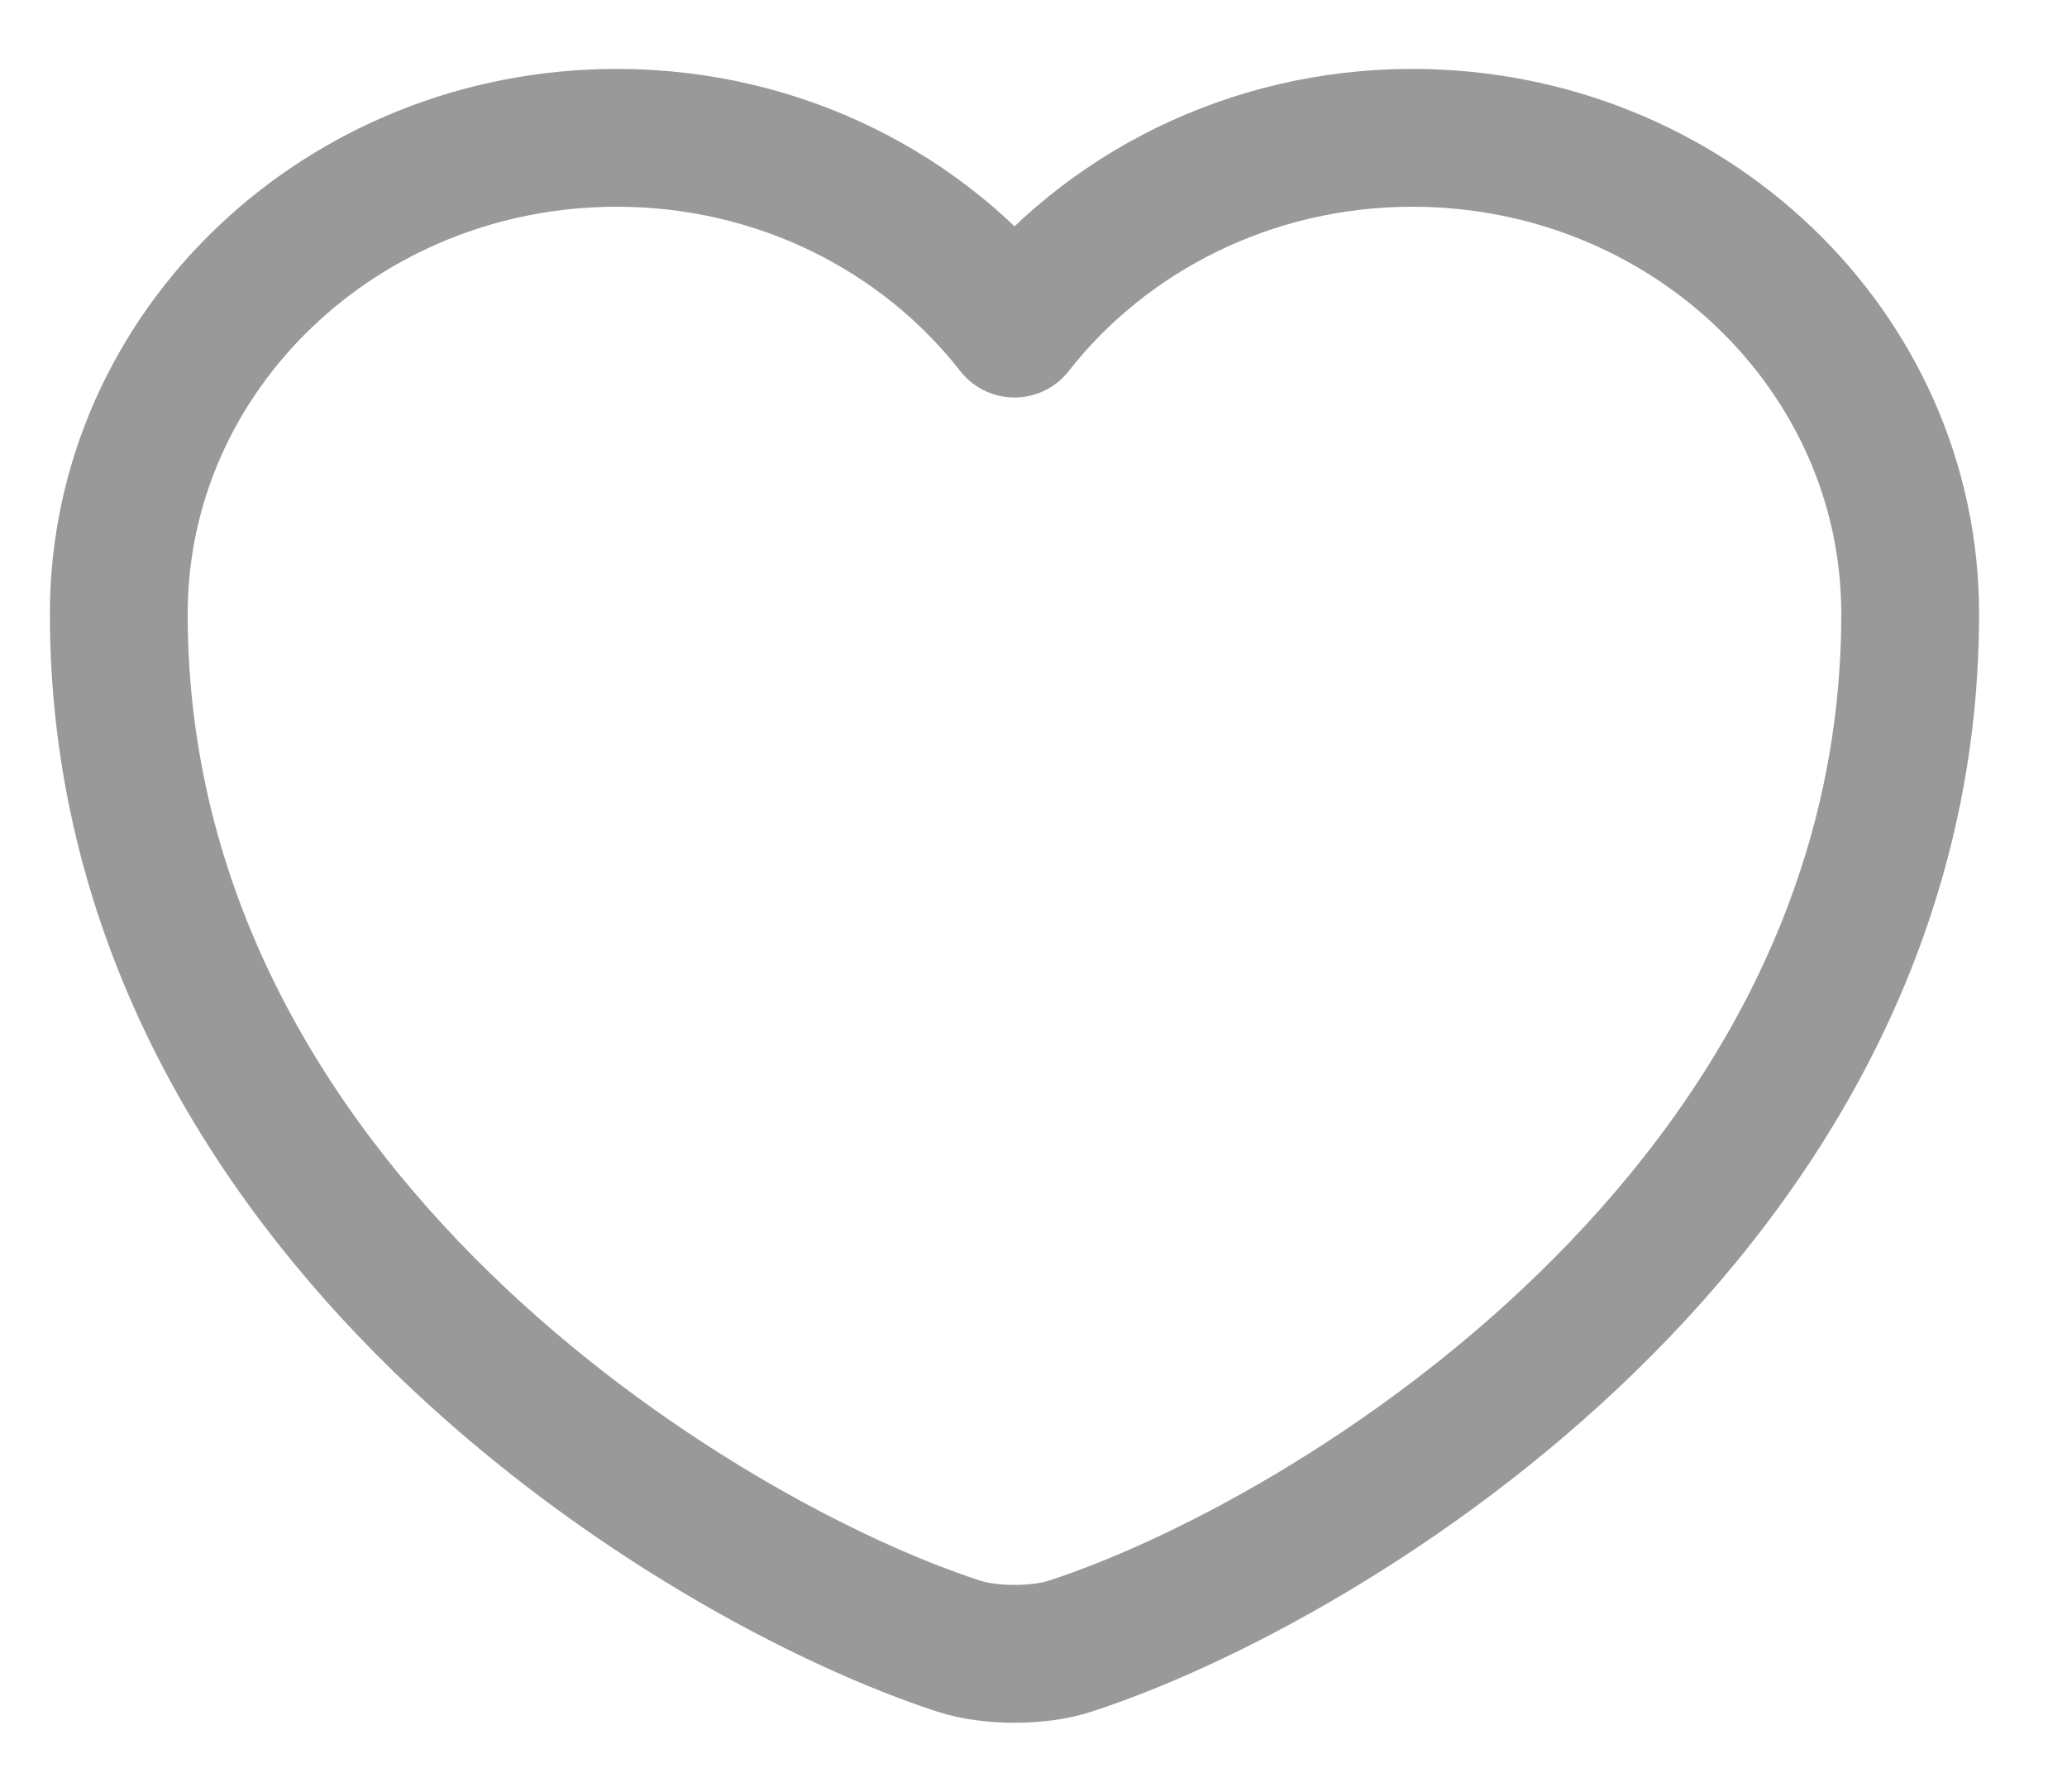 <svg width="15" height="13" viewBox="0 0 15 13" fill="none" xmlns="http://www.w3.org/2000/svg">
<path d="M7.765 11.944C7.544 12.018 7.18 12.018 6.959 11.944C5.074 11.333 0.862 8.78 0.862 4.454C0.862 2.545 2.481 1 4.476 1C5.659 1 6.706 1.544 7.362 2.384C8.019 1.544 9.072 1 10.248 1C12.244 1 13.862 2.545 13.862 4.454C13.862 8.78 9.65 11.333 7.765 11.944Z" stroke="#999999" stroke-linecap="round" stroke-linejoin="round"/>
</svg>
